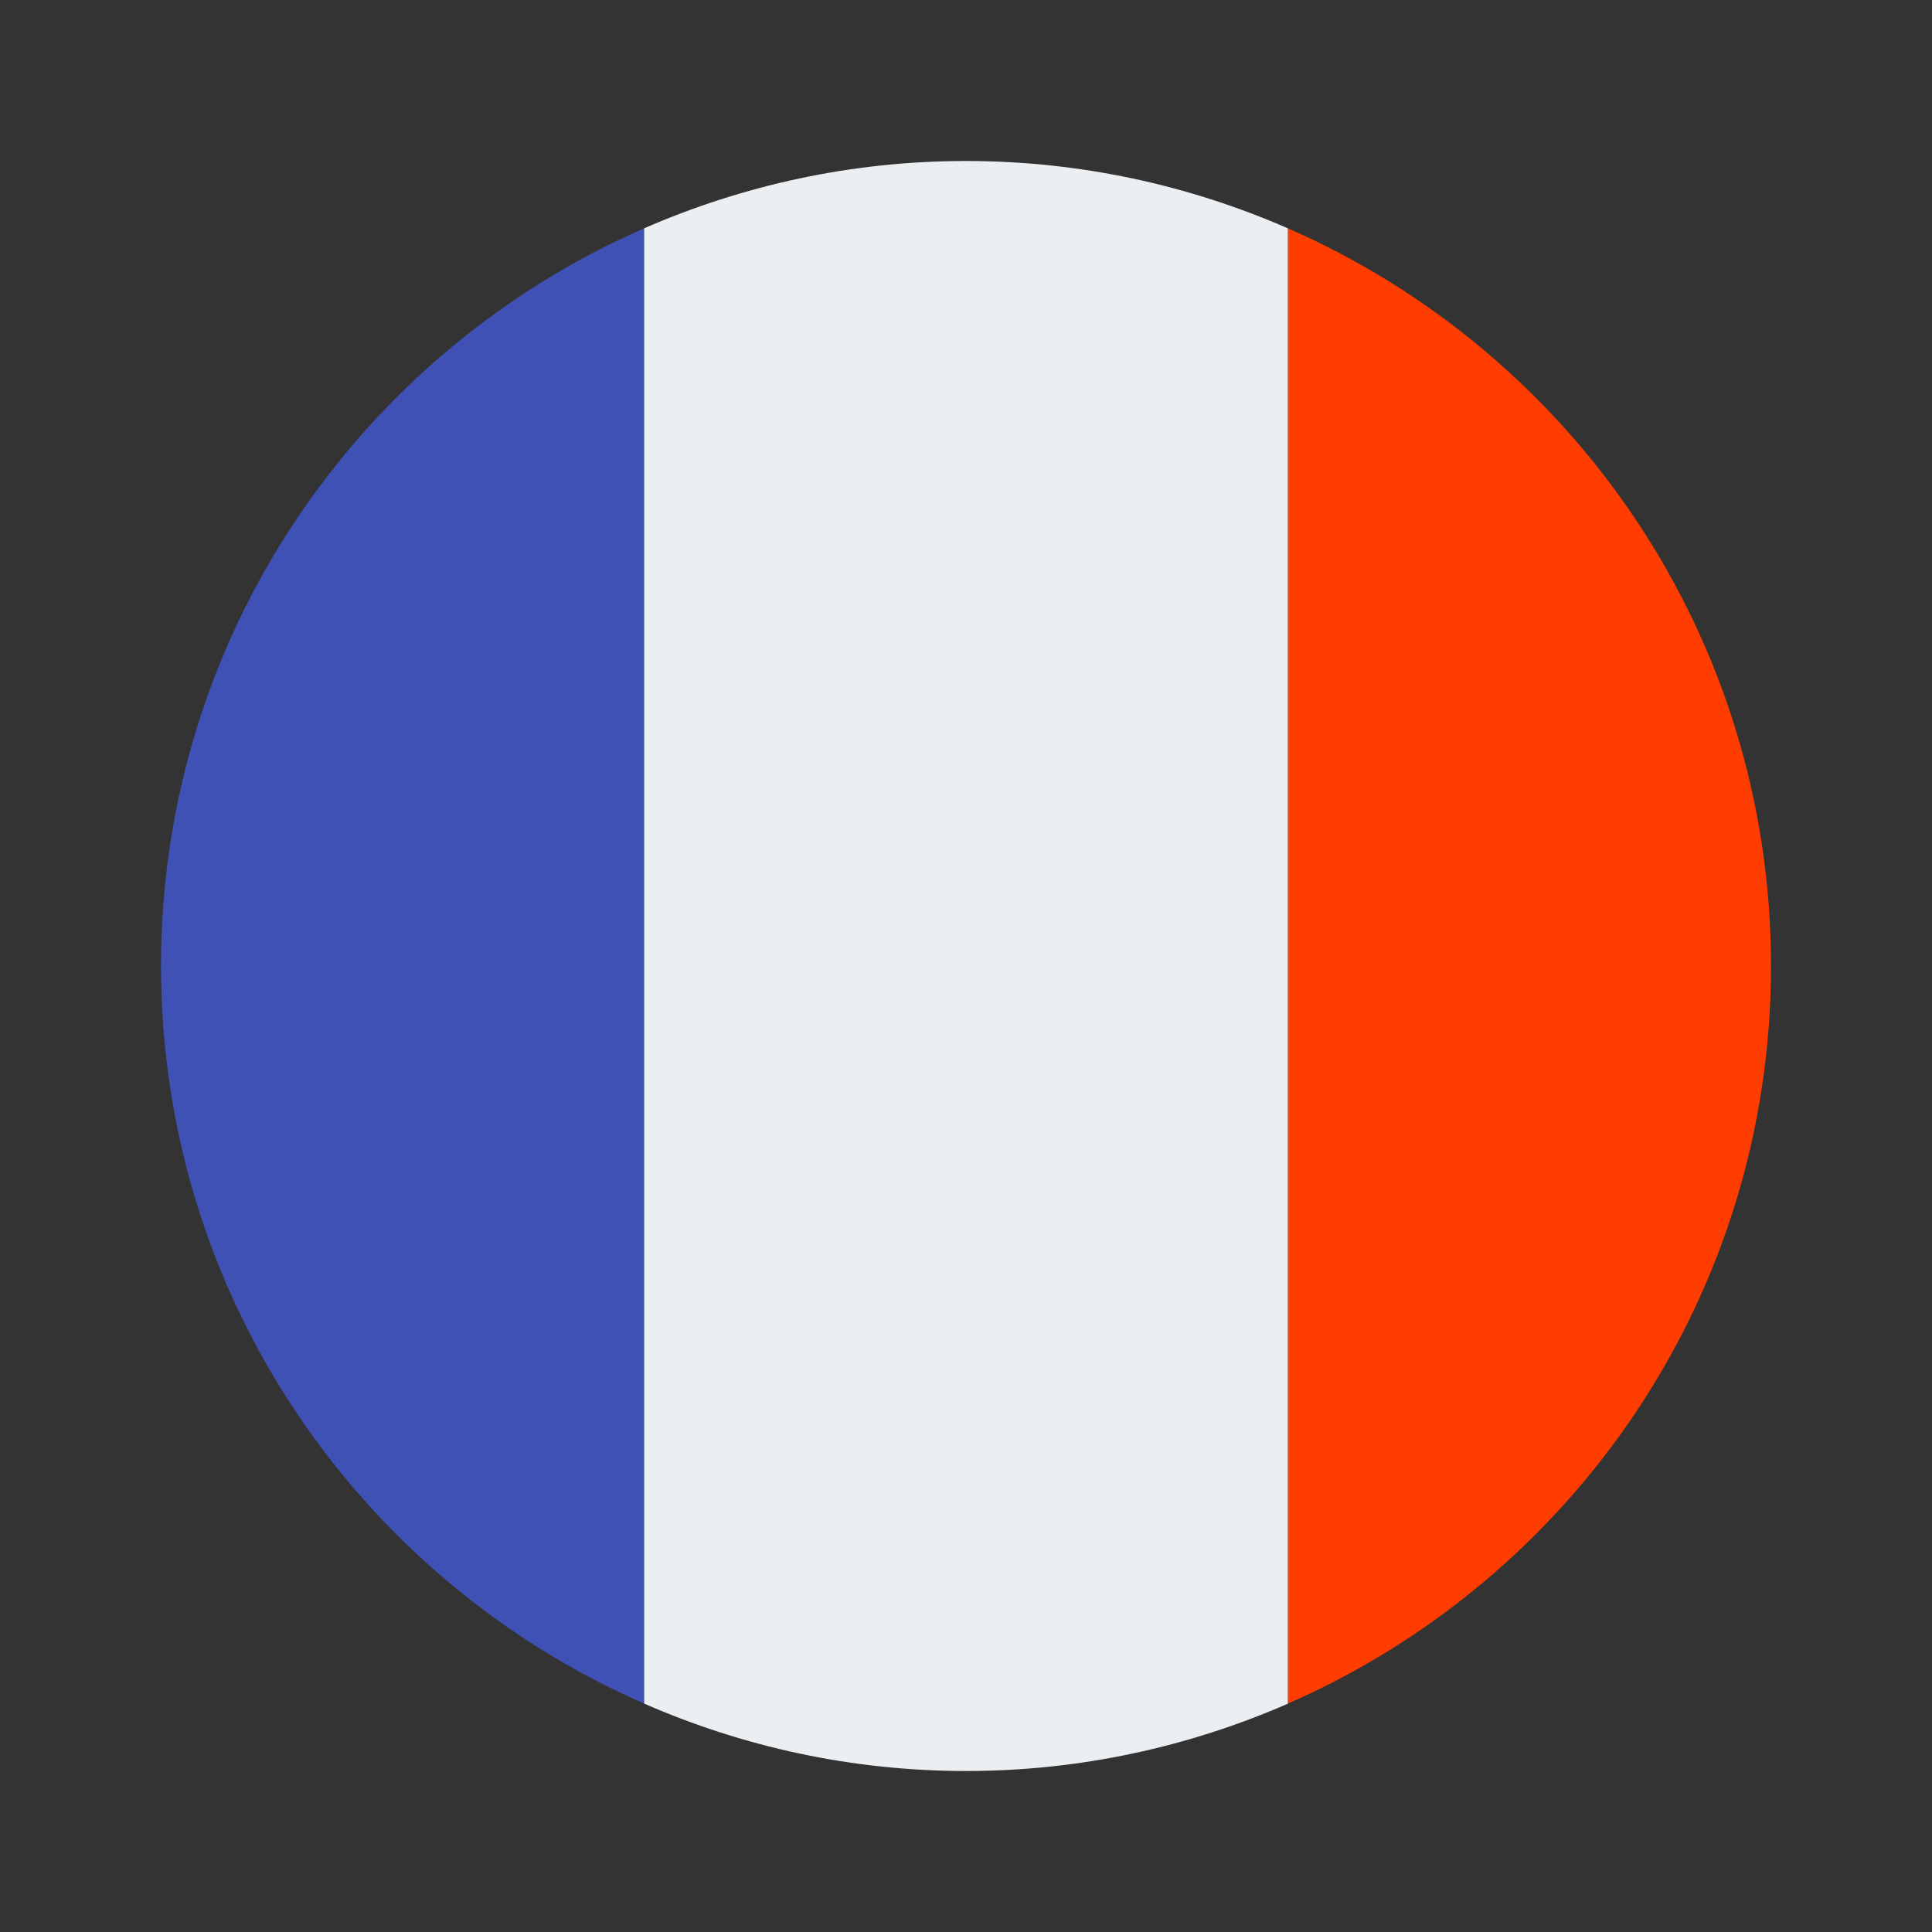 <svg width="24" height="24" viewBox="0 0 24 24" fill="none" xmlns="http://www.w3.org/2000/svg">
<rect x="0" y="0" width="24" height="24" fill="#333333" stroke="none"/>
<path d="M16 2.837C14.774 2.302 13.423 2 12 2C10.577 2 9.226 2.302 8 2.837V21.162C9.226 21.698 10.577 22 12 22C13.423 22 14.774 21.698 16 21.163V2.837Z" fill="#ECEFF1"/>
<path d="M22 12C22 7.9 19.53 4.381 16 2.837V21.162C19.53 19.618 22 16.099 22 12Z" fill="#FF3D00"/>
<path d="M2 12C2 16.099 4.47 19.618 8 21.162V2.837C4.47 4.381 2 7.9 2 12Z" fill="#3F51B5"/>
</svg>
